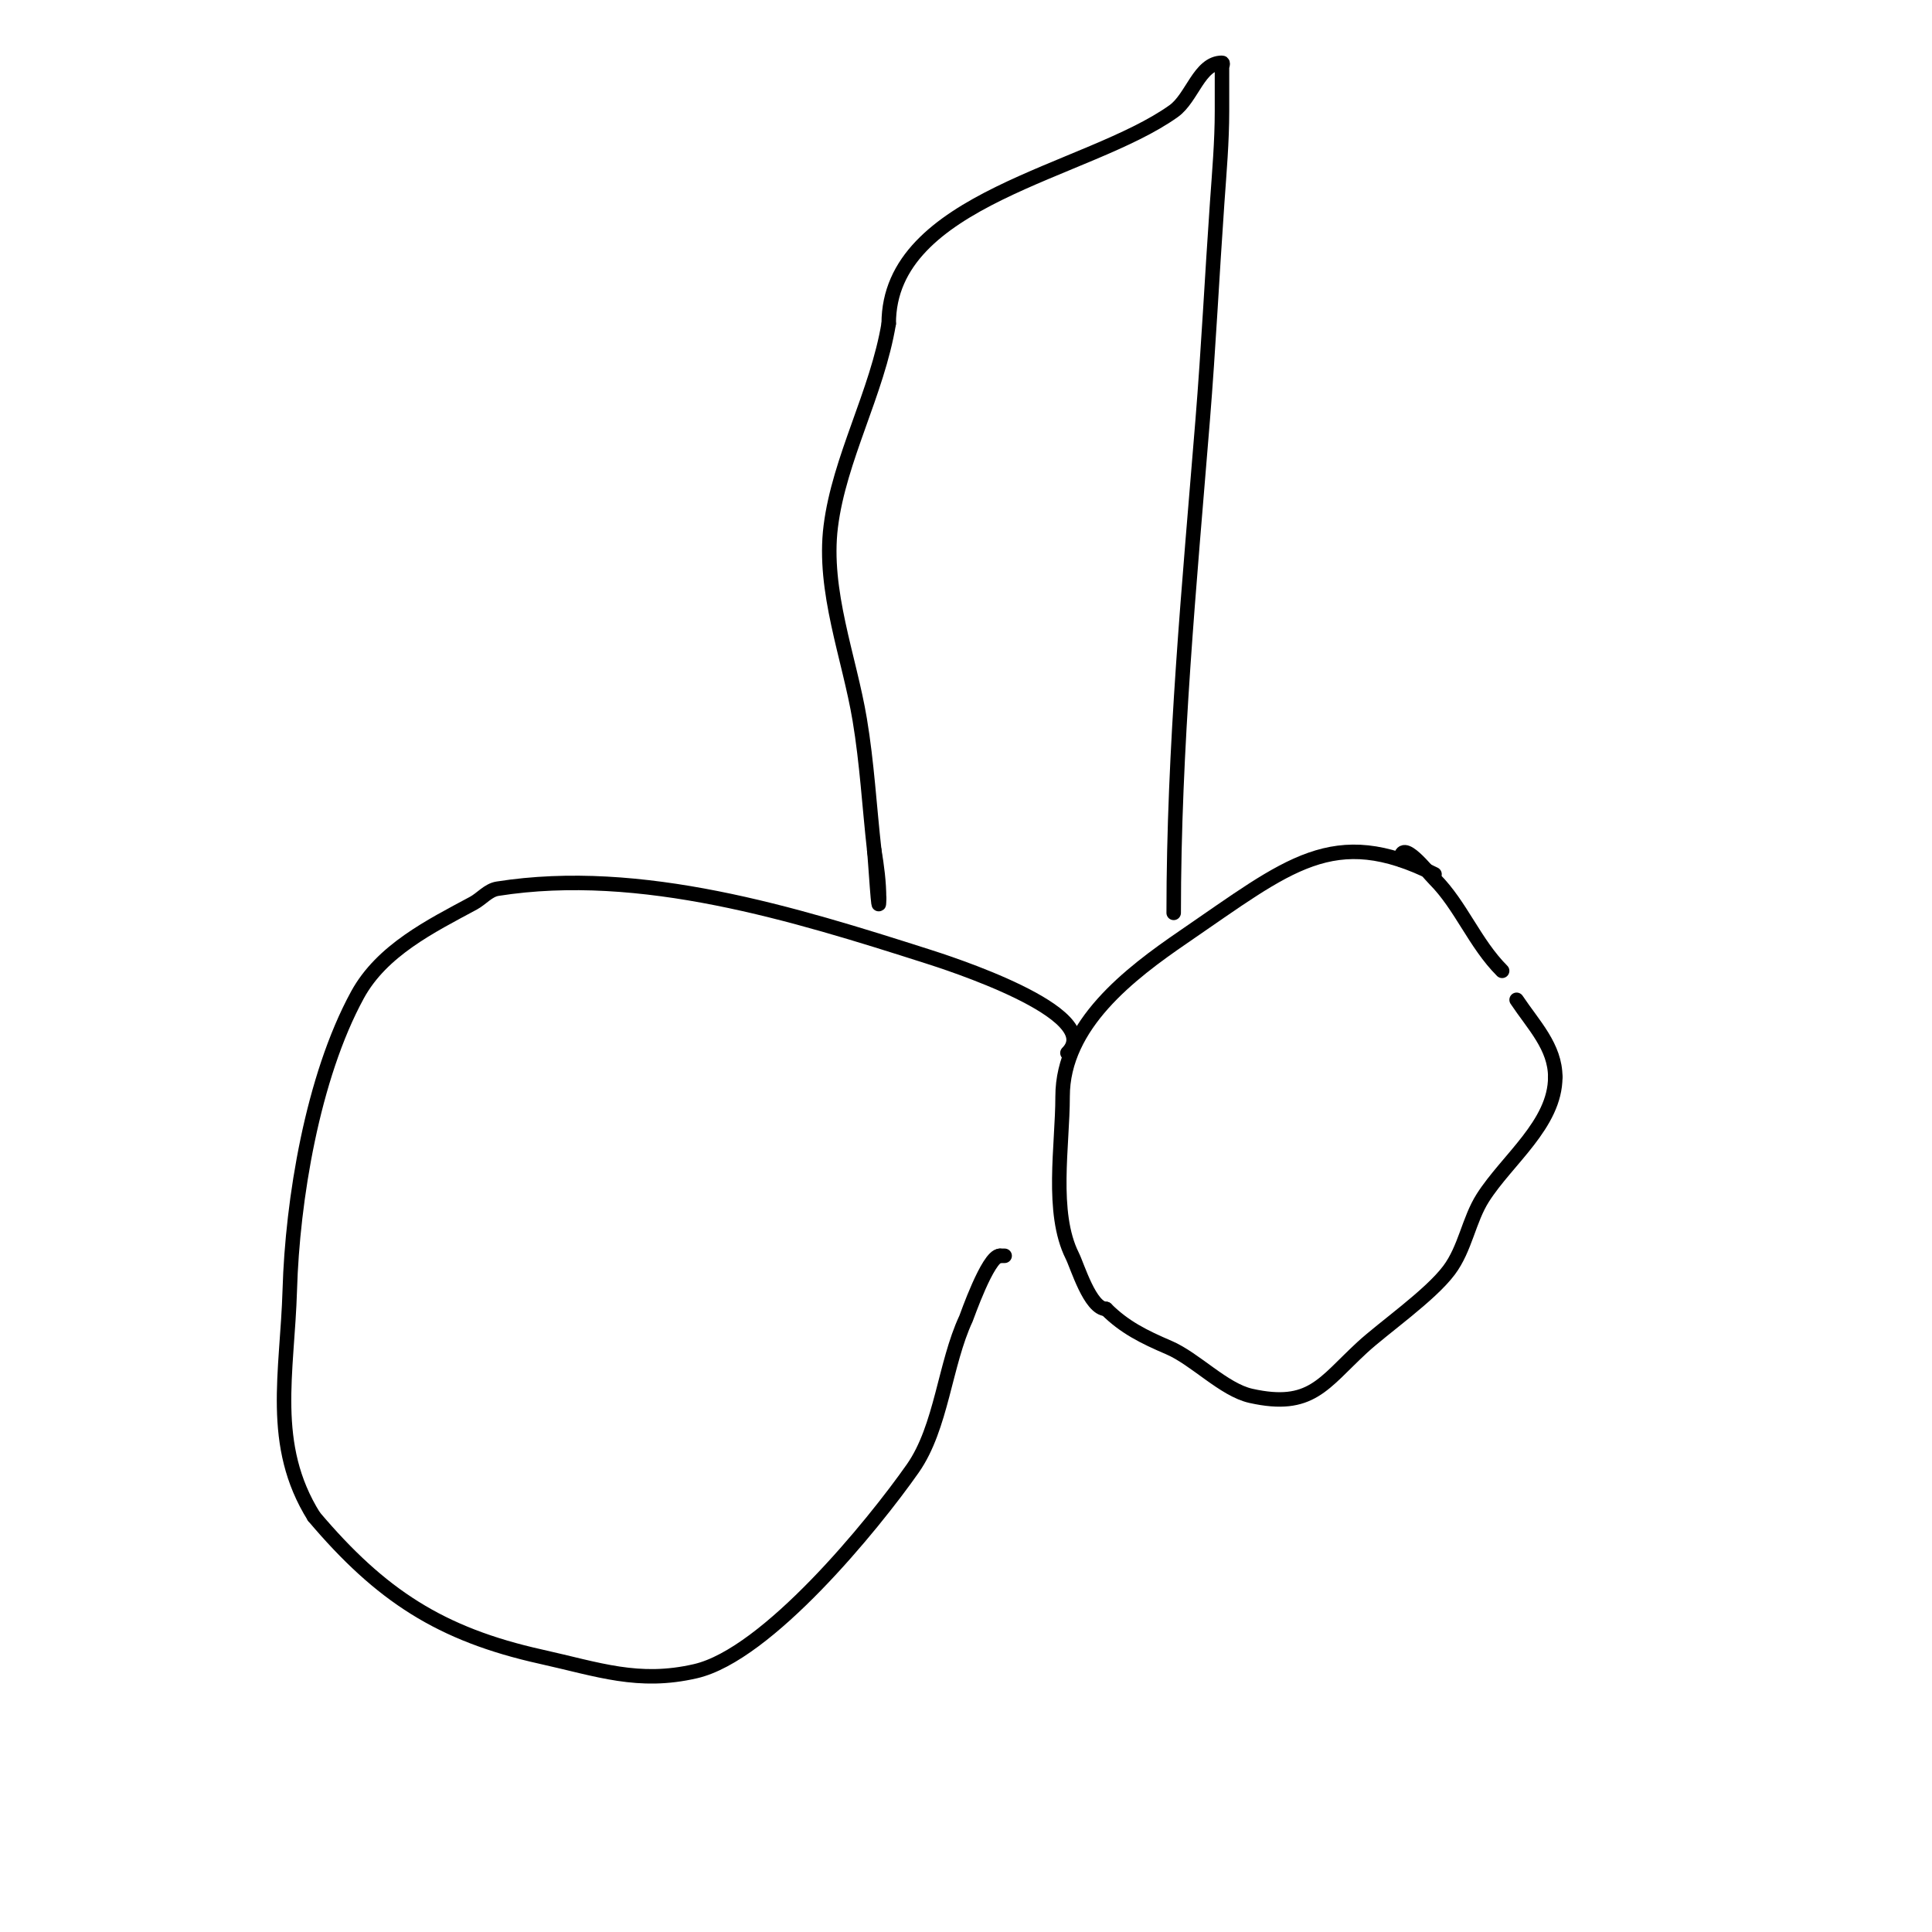 <svg viewBox='0 0 400 400' version='1.1' xmlns='http://www.w3.org/2000/svg' xmlns:xlink='http://www.w3.org/1999/xlink'><g fill='none' stroke='#000000' stroke-width='3' stroke-linecap='round' stroke-linejoin='round'><path d='M297,181c-20.919,-10.459 -30.121,-1.97 -52,13c-11.081,7.582 -25,18.179 -25,33c0,10.187 -2.489,24.023 2,33c1.086,2.172 3.688,11 7,11'/><path d='M229,271c3.789,3.789 7.854,5.795 13,8c5.48,2.349 11.366,8.748 17,10c12.406,2.757 14.926,-2.547 23,-10c4.458,-4.115 14.069,-10.759 18,-16c3.378,-4.505 4.091,-10.429 7,-15c5.039,-7.919 15,-15.266 15,-25'/><path d='M322,223c0,-6.272 -4.504,-10.756 -8,-16'/><path d='M311,201c-5.652,-5.652 -8.562,-13.562 -14,-19c-1.466,-1.466 -7,-8.677 -7,-4'/><path d='M221,218c8.214,-8.214 -25.618,-18.921 -29,-20c-27.342,-8.726 -59.326,-18.685 -89,-14c-1.92,0.303 -3.289,2.079 -5,3c-8.821,4.75 -18.953,9.748 -24,19c-9.321,17.088 -13.459,42.594 -14,61c-0.508,17.255 -4.3,32.121 5,47'/><path d='M65,314c13.819,16.331 26.209,24.38 47,29c11.963,2.658 20.161,5.732 32,3c14.849,-3.427 36.705,-30.15 45,-42c5.938,-8.483 6.609,-21.59 11,-31c0.154,-0.33 4.541,-13 7,-13'/><path d='M207,260l1,0'/><path d='M243,189c0,-34.236 3.238,-67.93 6,-102c1.215,-14.984 1.948,-30.004 3,-45c0.444,-6.327 1,-12.658 1,-19c0,-3 0,-6 0,-9c0,-0.333 0.333,-1 0,-1c-4.714,0 -6.164,7.26 -10,10c-17.864,12.76 -59,18.043 -59,44'/><path d='M184,67c-2.392,14.349 -10.246,27.967 -12,42c-1.669,13.351 3.848,27.088 6,40c1.505,9.027 1.979,17.807 3,27c0.239,2.154 1,15.17 1,10'/><path d='M182,186c0,-3.35 -0.449,-6.696 -1,-10'/></g>
</svg>